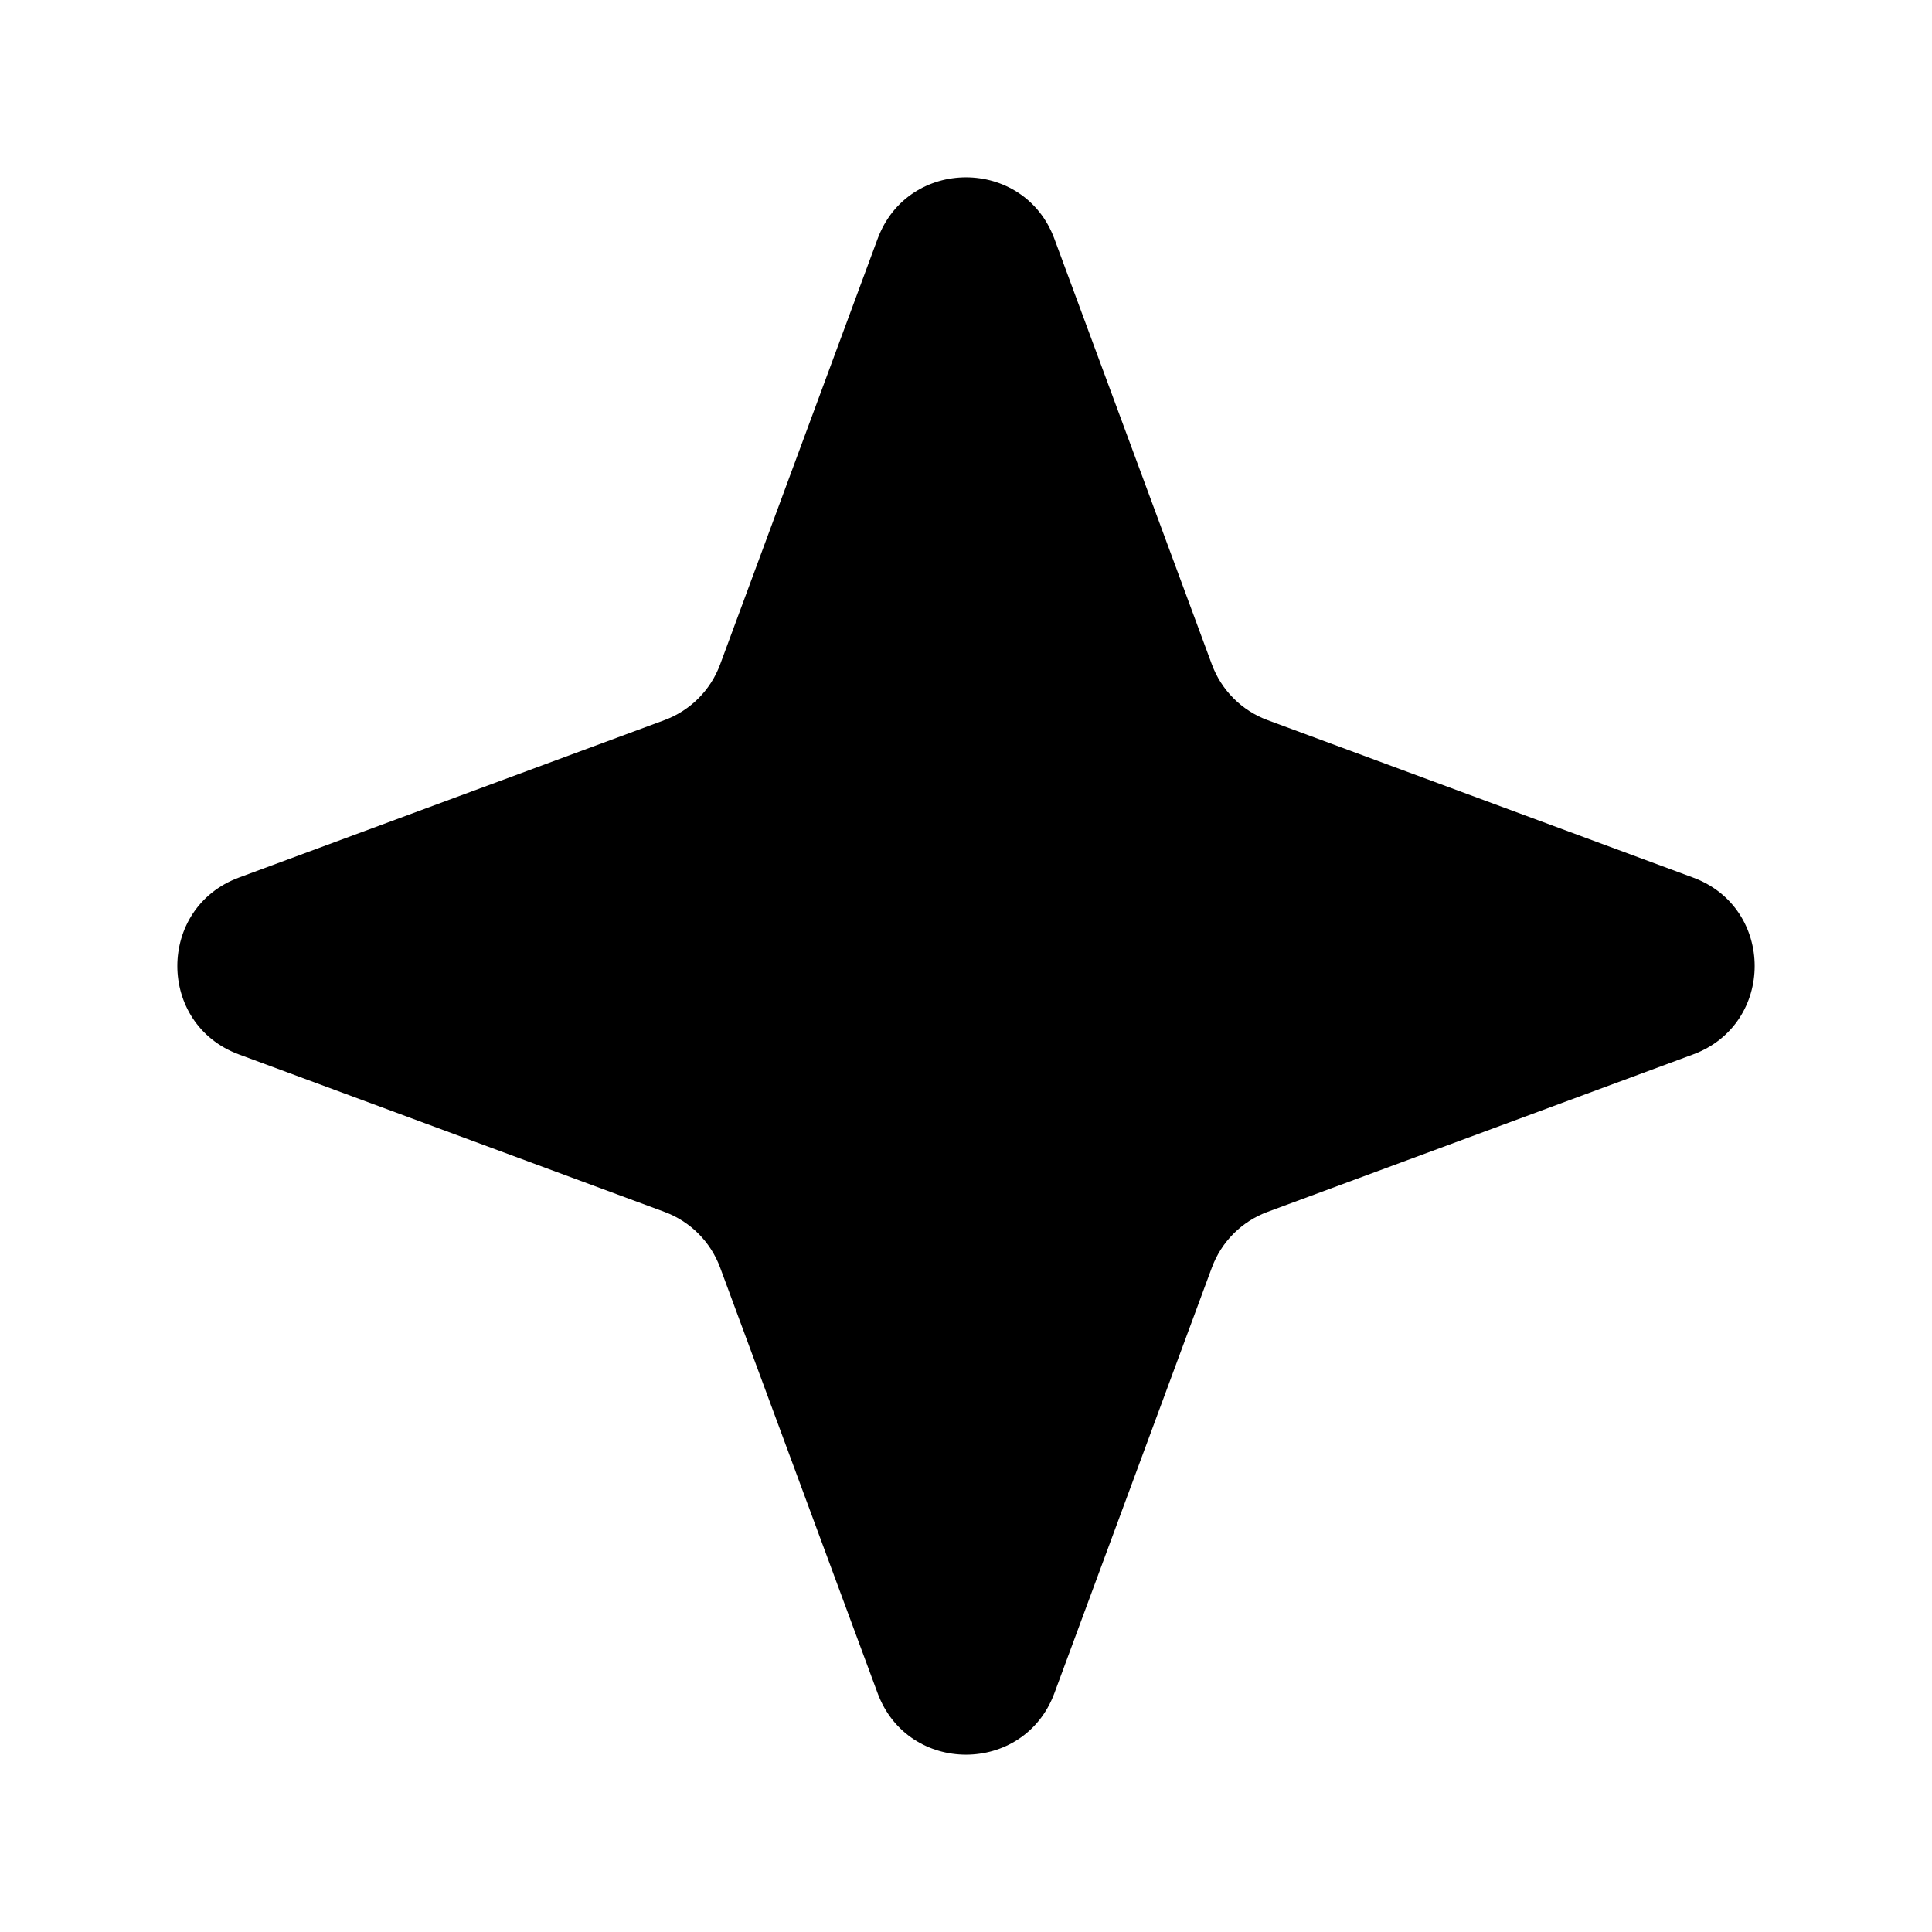 <?xml version="1.0" encoding="UTF-8"?> <svg xmlns="http://www.w3.org/2000/svg" width="41" height="41" viewBox="0 0 41 41" fill="none"> <path d="M18.624 5.069C19.269 3.328 21.731 3.328 22.376 5.069L25.718 14.101C25.92 14.648 26.352 15.08 26.899 15.282L35.931 18.624C37.672 19.269 37.672 21.731 35.931 22.376L26.899 25.718C26.352 25.92 25.92 26.352 25.718 26.899L22.376 35.931C21.731 37.672 19.269 37.672 18.624 35.931L15.282 26.899C15.08 26.352 14.648 25.92 14.101 25.718L5.069 22.376C3.328 21.731 3.328 19.269 5.069 18.624L14.101 15.282C14.648 15.08 15.08 14.648 15.282 14.101L18.624 5.069Z" fill="black"></path> </svg> 